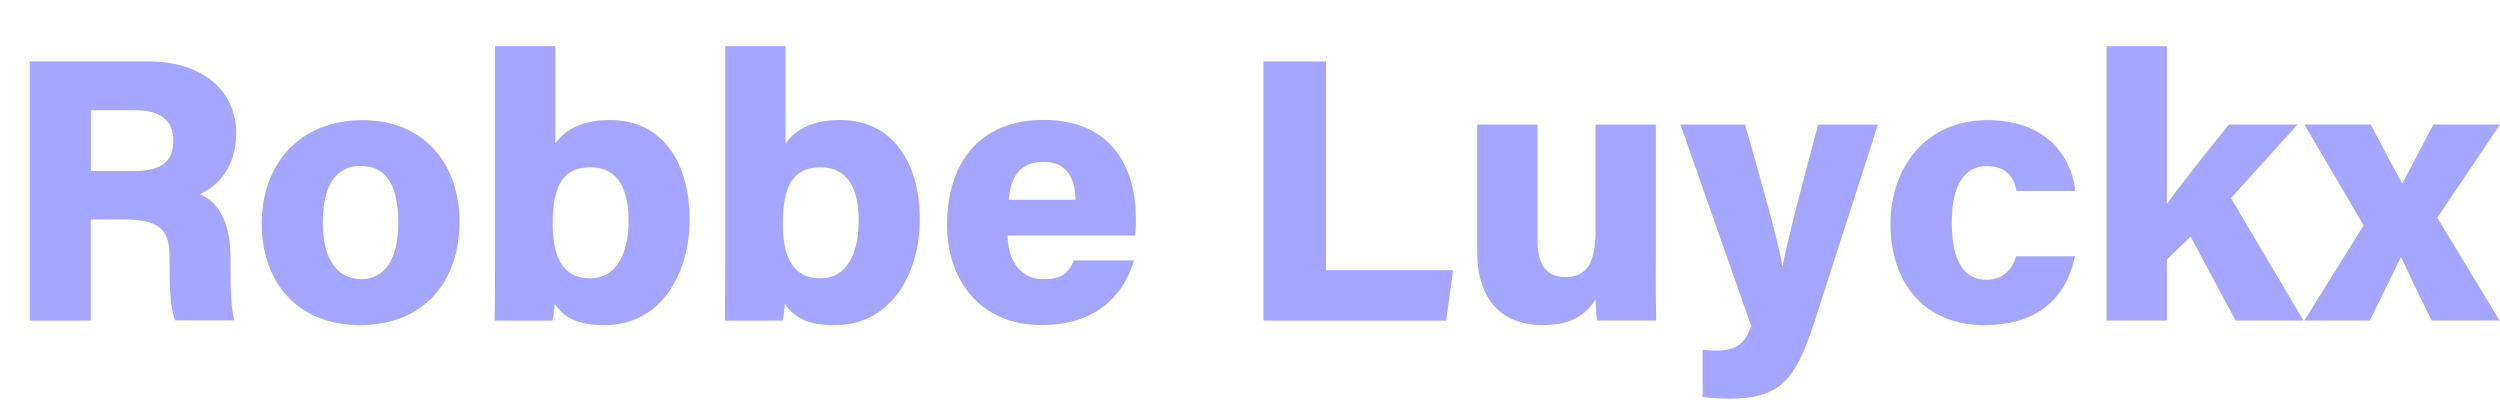<?xml version="1.0" encoding="UTF-8"?>
<svg id="Layer_2" data-name="Layer 2" xmlns="http://www.w3.org/2000/svg" width="253.72" height="42.55" viewBox="0 0 253.72 42.55">
  <defs>
    <style>
      .cls-1 {
        fill: #a5a6ff;
      }
    </style>
  </defs>
  <g id="Layer_1-2" data-name="Layer 1">
    <g>
      <path class="cls-1" d="M9.21,22.29v10.25H3.02V6.23H15c5.85,0,8.97,3.22,8.97,7.26,0,3.56-1.93,5.43-3.7,6.23,1.17,.47,3.13,1.82,3.13,6.53v1.31c0,1.75,.04,3.71,.38,4.96h-6.01c-.46-1.15-.57-3.09-.57-5.94v-.38c0-2.63-.64-3.93-4.69-3.93h-3.3Zm0-4.94h4.45c2.87,0,3.93-1.1,3.93-3.1s-1.28-3.06-3.85-3.06h-4.52v6.17Z"/>
      <path class="cls-1" d="M46.63,22.55c0,6.1-3.69,10.45-10.09,10.45s-9.98-4.42-9.98-10.33,3.77-10.48,10.24-10.48c6,0,9.83,4.16,9.83,10.37Zm-13.87,.04c0,3.72,1.49,5.74,3.89,5.74s3.77-2.06,3.77-5.7c0-4.09-1.38-5.78-3.85-5.78-2.25,0-3.81,1.61-3.81,5.74Z"/>
      <path class="cls-1" d="M50.24,4.69h6.12V14.57c.81-1.18,2.42-2.39,5.54-2.39,5.45,0,8.09,4.49,8.09,10.06s-2.93,10.76-8.64,10.76c-2.89,0-4.12-.84-5.07-2.17,0,.57-.11,1.22-.23,1.71h-5.85c.04-2.13,.04-4.32,.04-6.46V4.69Zm13.55,17.68c0-3.11-1.05-5.39-3.85-5.39s-3.85,1.85-3.85,5.73c0,3.17,.89,5.54,3.81,5.54,2.58,0,3.89-2.37,3.89-5.88Z"/>
      <path class="cls-1" d="M73.6,4.69h6.12V14.57c.81-1.18,2.42-2.39,5.54-2.39,5.45,0,8.09,4.49,8.09,10.06s-2.93,10.76-8.64,10.76c-2.89,0-4.12-.84-5.07-2.17,0,.57-.11,1.22-.23,1.71h-5.85c.04-2.13,.04-4.32,.04-6.46V4.69Zm13.55,17.68c0-3.11-1.05-5.39-3.85-5.39s-3.85,1.85-3.85,5.73c0,3.17,.89,5.54,3.81,5.54,2.58,0,3.89-2.37,3.89-5.88Z"/>
      <path class="cls-1" d="M102.26,23.9c0,2.13,1.04,4.43,3.6,4.43,2.07,0,2.63-.76,3.12-1.9h6.1c-.69,2.44-2.88,6.56-9.37,6.56s-9.6-4.88-9.6-10.12c0-6.28,3.24-10.7,9.79-10.7,7.01,0,9.38,4.93,9.38,10.04,0,.69,0,1.12-.08,1.69h-12.93Zm6.89-3.62c-.04-2.08-.78-3.85-3.26-3.85s-3.33,1.66-3.52,3.85h6.78Z"/>
      <path class="cls-1" d="M128.22,6.23h6.35V27.42h12.9l-.7,5.12h-18.55V6.23Z"/>
      <path class="cls-1" d="M168.04,26.69c0,1.9,0,3.93,.04,5.84h-6c-.08-.53-.12-1.57-.15-2.14-1.23,1.94-2.95,2.6-5.37,2.6-4.21,0-6.64-2.63-6.64-7.41V12.64h6.12v11.76c0,2.07,.64,3.71,2.76,3.71s3.13-1.16,3.13-4.79V12.64h6.12v14.05Z"/>
      <path class="cls-1" d="M177.11,12.64c1.75,6.14,3.51,12.46,3.77,14.29h.05c.38-2.02,1.47-6.44,3.59-14.29h6.07l-6.51,20.22c-1.89,5.77-3.49,7.6-8.57,7.6-.46,0-1.71-.04-2.72-.16v-4.8c.34,.04,.95,.08,1.38,.08,1.89,0,2.92-.6,3.55-2.5l-7.18-20.44h6.56Z"/>
      <path class="cls-1" d="M210.59,25.99c-.64,3.32-2.98,7.01-9.18,7.01s-9.55-4.39-9.55-10.25,3.68-10.56,9.82-10.56c6.98,0,8.83,4.98,8.91,7.19h-5.94c-.29-1.52-1.11-2.52-3.06-2.52-2.25,0-3.51,2-3.51,5.7,0,4.16,1.38,5.83,3.51,5.83,1.73,0,2.62-1.08,3.03-2.38h5.98Z"/>
      <path class="cls-1" d="M219.9,20.73c1.39-1.98,3.61-4.73,6.3-8.09h6.97l-6.75,7.46c.07,.16,7.29,12.28,7.36,12.43h-6.9c-.02-.05-4.55-8.48-4.56-8.52l-2.41,2.34v6.18h-6.12V4.69h6.12V20.73Z"/>
      <path class="cls-1" d="M240.6,12.64c1.85,3.51,2.61,4.95,3.18,5.96h.05c.64-1.21,1.72-3.34,3.13-5.96h6.76l-6.36,9.45,6.32,10.44h-6.89c-1.6-3.21-2.57-5.27-3.1-6.4h-.04c-.48,1.01-1.76,3.59-3.14,6.4h-6.65l6.02-9.66-6.02-10.24h6.75Z"/>
    </g>
  </g>
</svg>